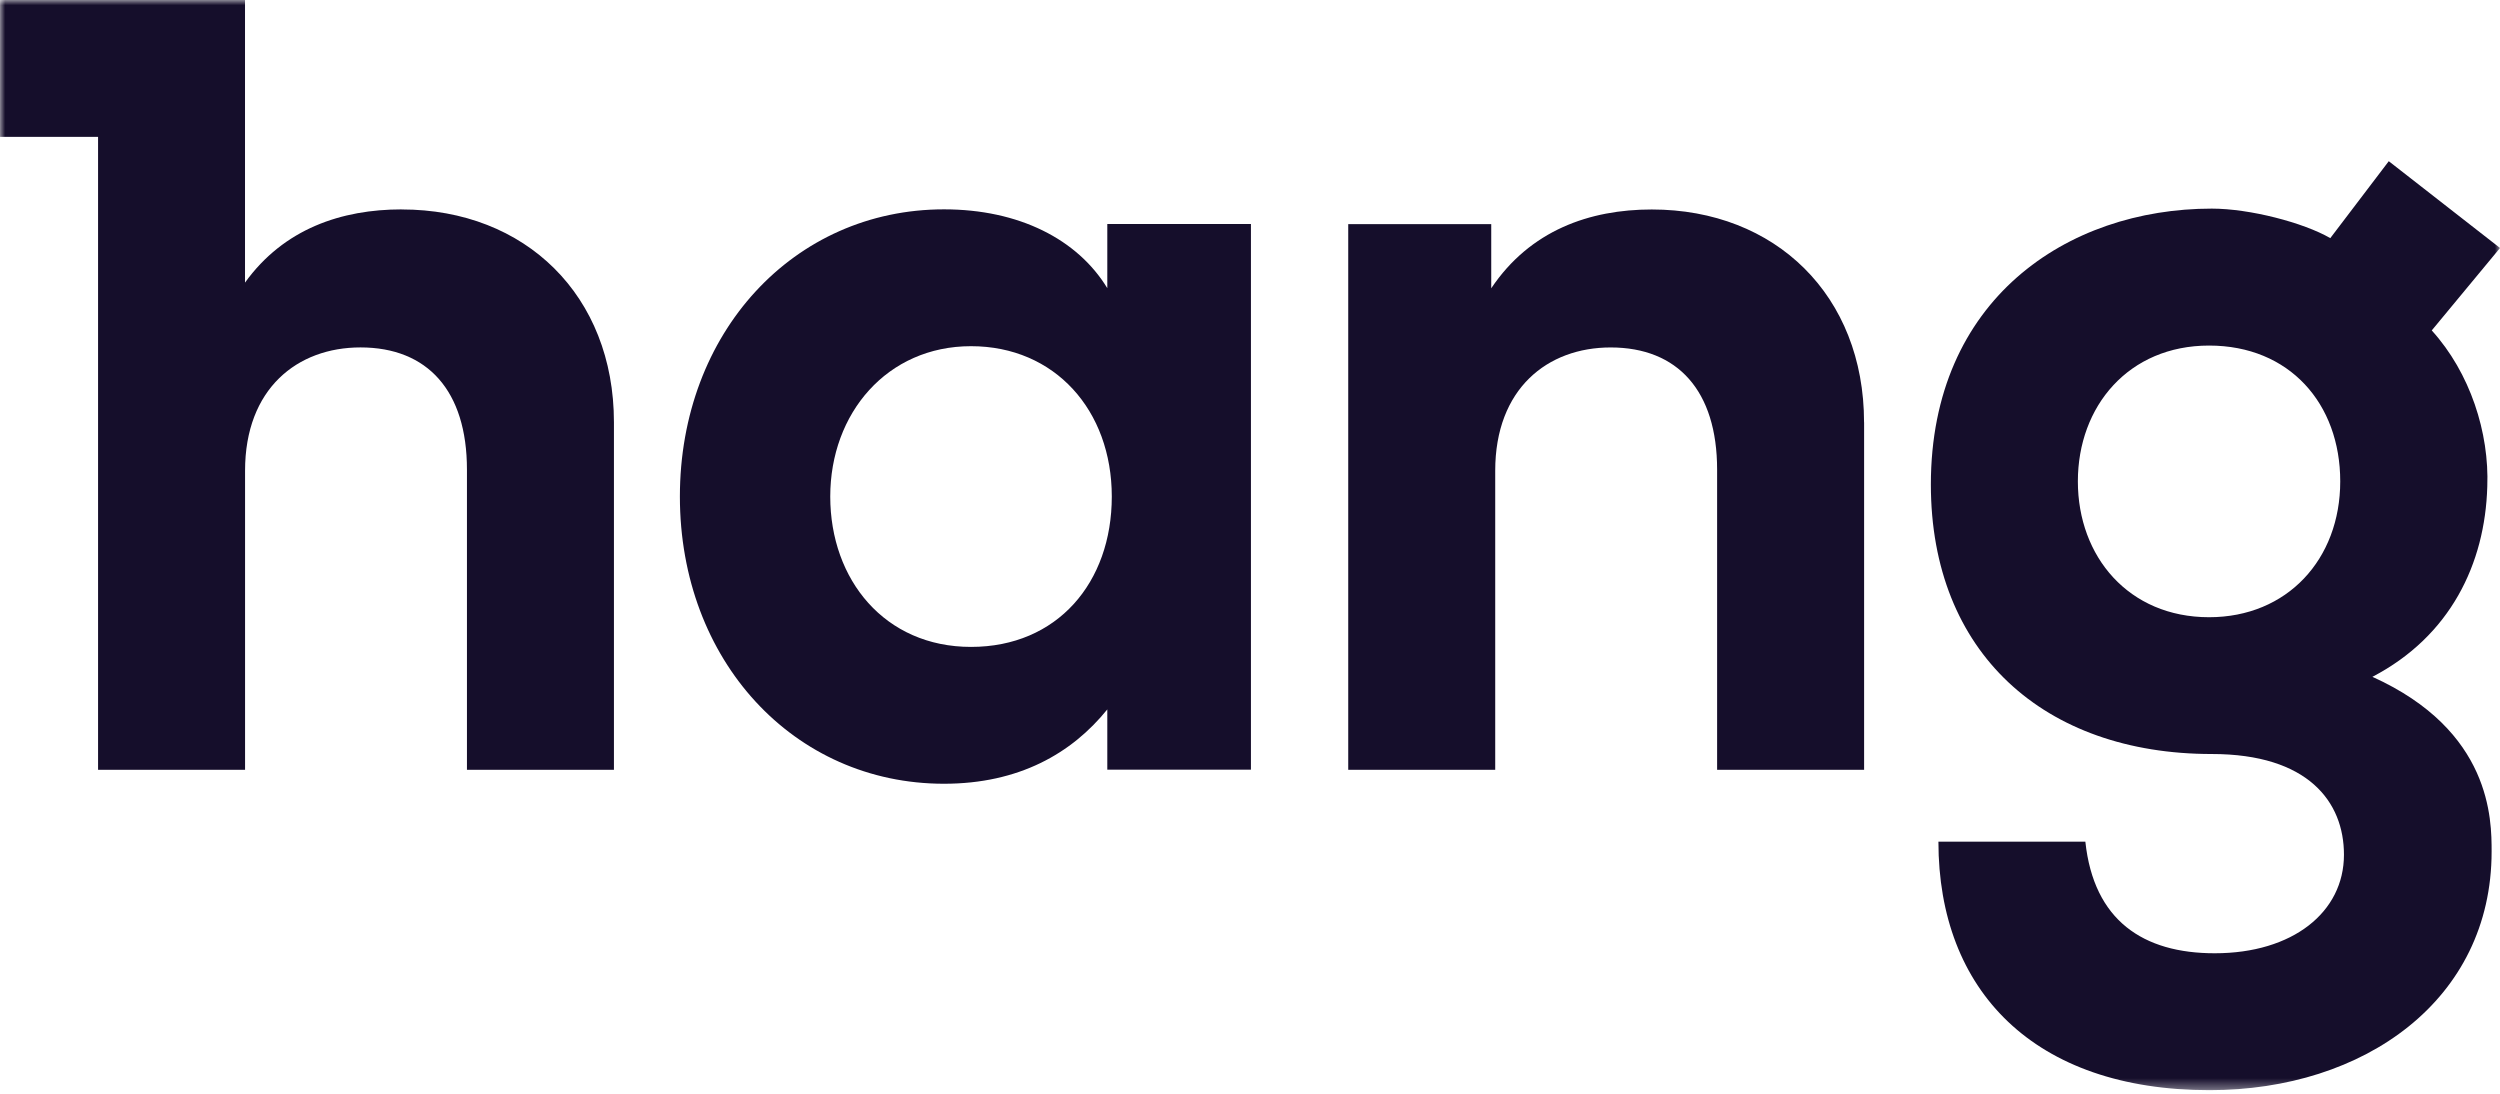<svg width="240" height="105" viewBox="0 0 240 105" fill="none" xmlns="http://www.w3.org/2000/svg">
<g clip-path="url(#clip0_635_728)">
<mask id="mask0_635_728" style="mask-type:luminance" maskUnits="userSpaceOnUse" x="0" y="-1" width="241" height="106">
<path d="M240.002 -0H0.002V104.648H240.002V-0Z" fill="white"/>
</mask>
<g mask="url(#mask0_635_728)">
<path d="M120.09 73.889H106.301V68.103C102.895 72.323 97.814 75.24 90.624 75.24C76.189 75.24 65.269 63.4 65.269 47.668C65.269 31.937 76.189 20.097 90.624 20.097C97.814 20.097 103.443 22.97 106.301 27.664V21.502H120.09V73.889ZM79.704 47.668C79.704 55.671 84.946 62.103 93.218 62.103C101.49 62.103 106.732 55.94 106.732 47.668C106.732 39.396 101.27 33.234 93.218 33.234C85.166 33.234 79.704 39.665 79.704 47.668Z" fill="#150E2B"/>
<path d="M178.954 40.545V73.902H164.843V45.087C164.843 37.52 161.059 33.355 154.622 33.355C148.568 33.355 143.541 37.3 143.541 45.195V73.902H129.43V21.515H143.159V27.677C146.889 22.107 152.62 20.11 158.567 20.11C170.462 20.11 178.949 28.382 178.949 40.545H178.954Z" fill="#150E2B"/>
<path d="M38.552 20.102C32.821 20.102 27.255 21.942 23.521 27.131V-0H0.002V13.142H9.414V73.9H23.526V45.192C23.526 37.297 28.552 33.352 34.607 33.352C41.039 33.352 44.827 37.512 44.827 45.085V73.9H58.938V40.542C58.938 28.379 50.451 20.107 38.557 20.107L38.552 20.102Z" fill="#150E2B"/>
<path d="M227.751 64.975C235.24 61.069 238.568 54.109 238.779 46.723C238.984 41.554 237.139 35.793 233.448 31.721L240.002 23.806L229.322 15.475L223.708 22.861C221.143 21.373 215.97 20.027 212.333 20.027C198.413 20.027 185.363 28.789 185.363 46.512C185.363 62.655 196.23 72.385 212.333 72.385C221.589 72.385 225.02 76.986 225.02 82.052C225.02 87.573 220.101 91.514 212.612 91.514C205.745 91.514 201.002 88.371 200.194 80.799H186.088C186.088 95.082 195.236 104.656 212.123 104.656C226.978 104.656 239.195 95.987 239.195 81.749C239.195 78.69 239.195 70.144 227.751 64.975ZM212.069 59.253C204.359 59.253 199.475 53.443 199.475 46.214C199.475 38.984 204.359 33.174 212.069 33.174C219.778 33.174 224.663 38.739 224.663 46.214C224.663 53.688 219.572 59.253 212.069 59.253Z" fill="#150E2B"/>
</g>
</g>
<defs>
<clipPath id="clip0_635_728">
<rect width="240" height="104.789" fill="white" transform="translate(-0.002)"/>
</clipPath>
</defs>
</svg>

